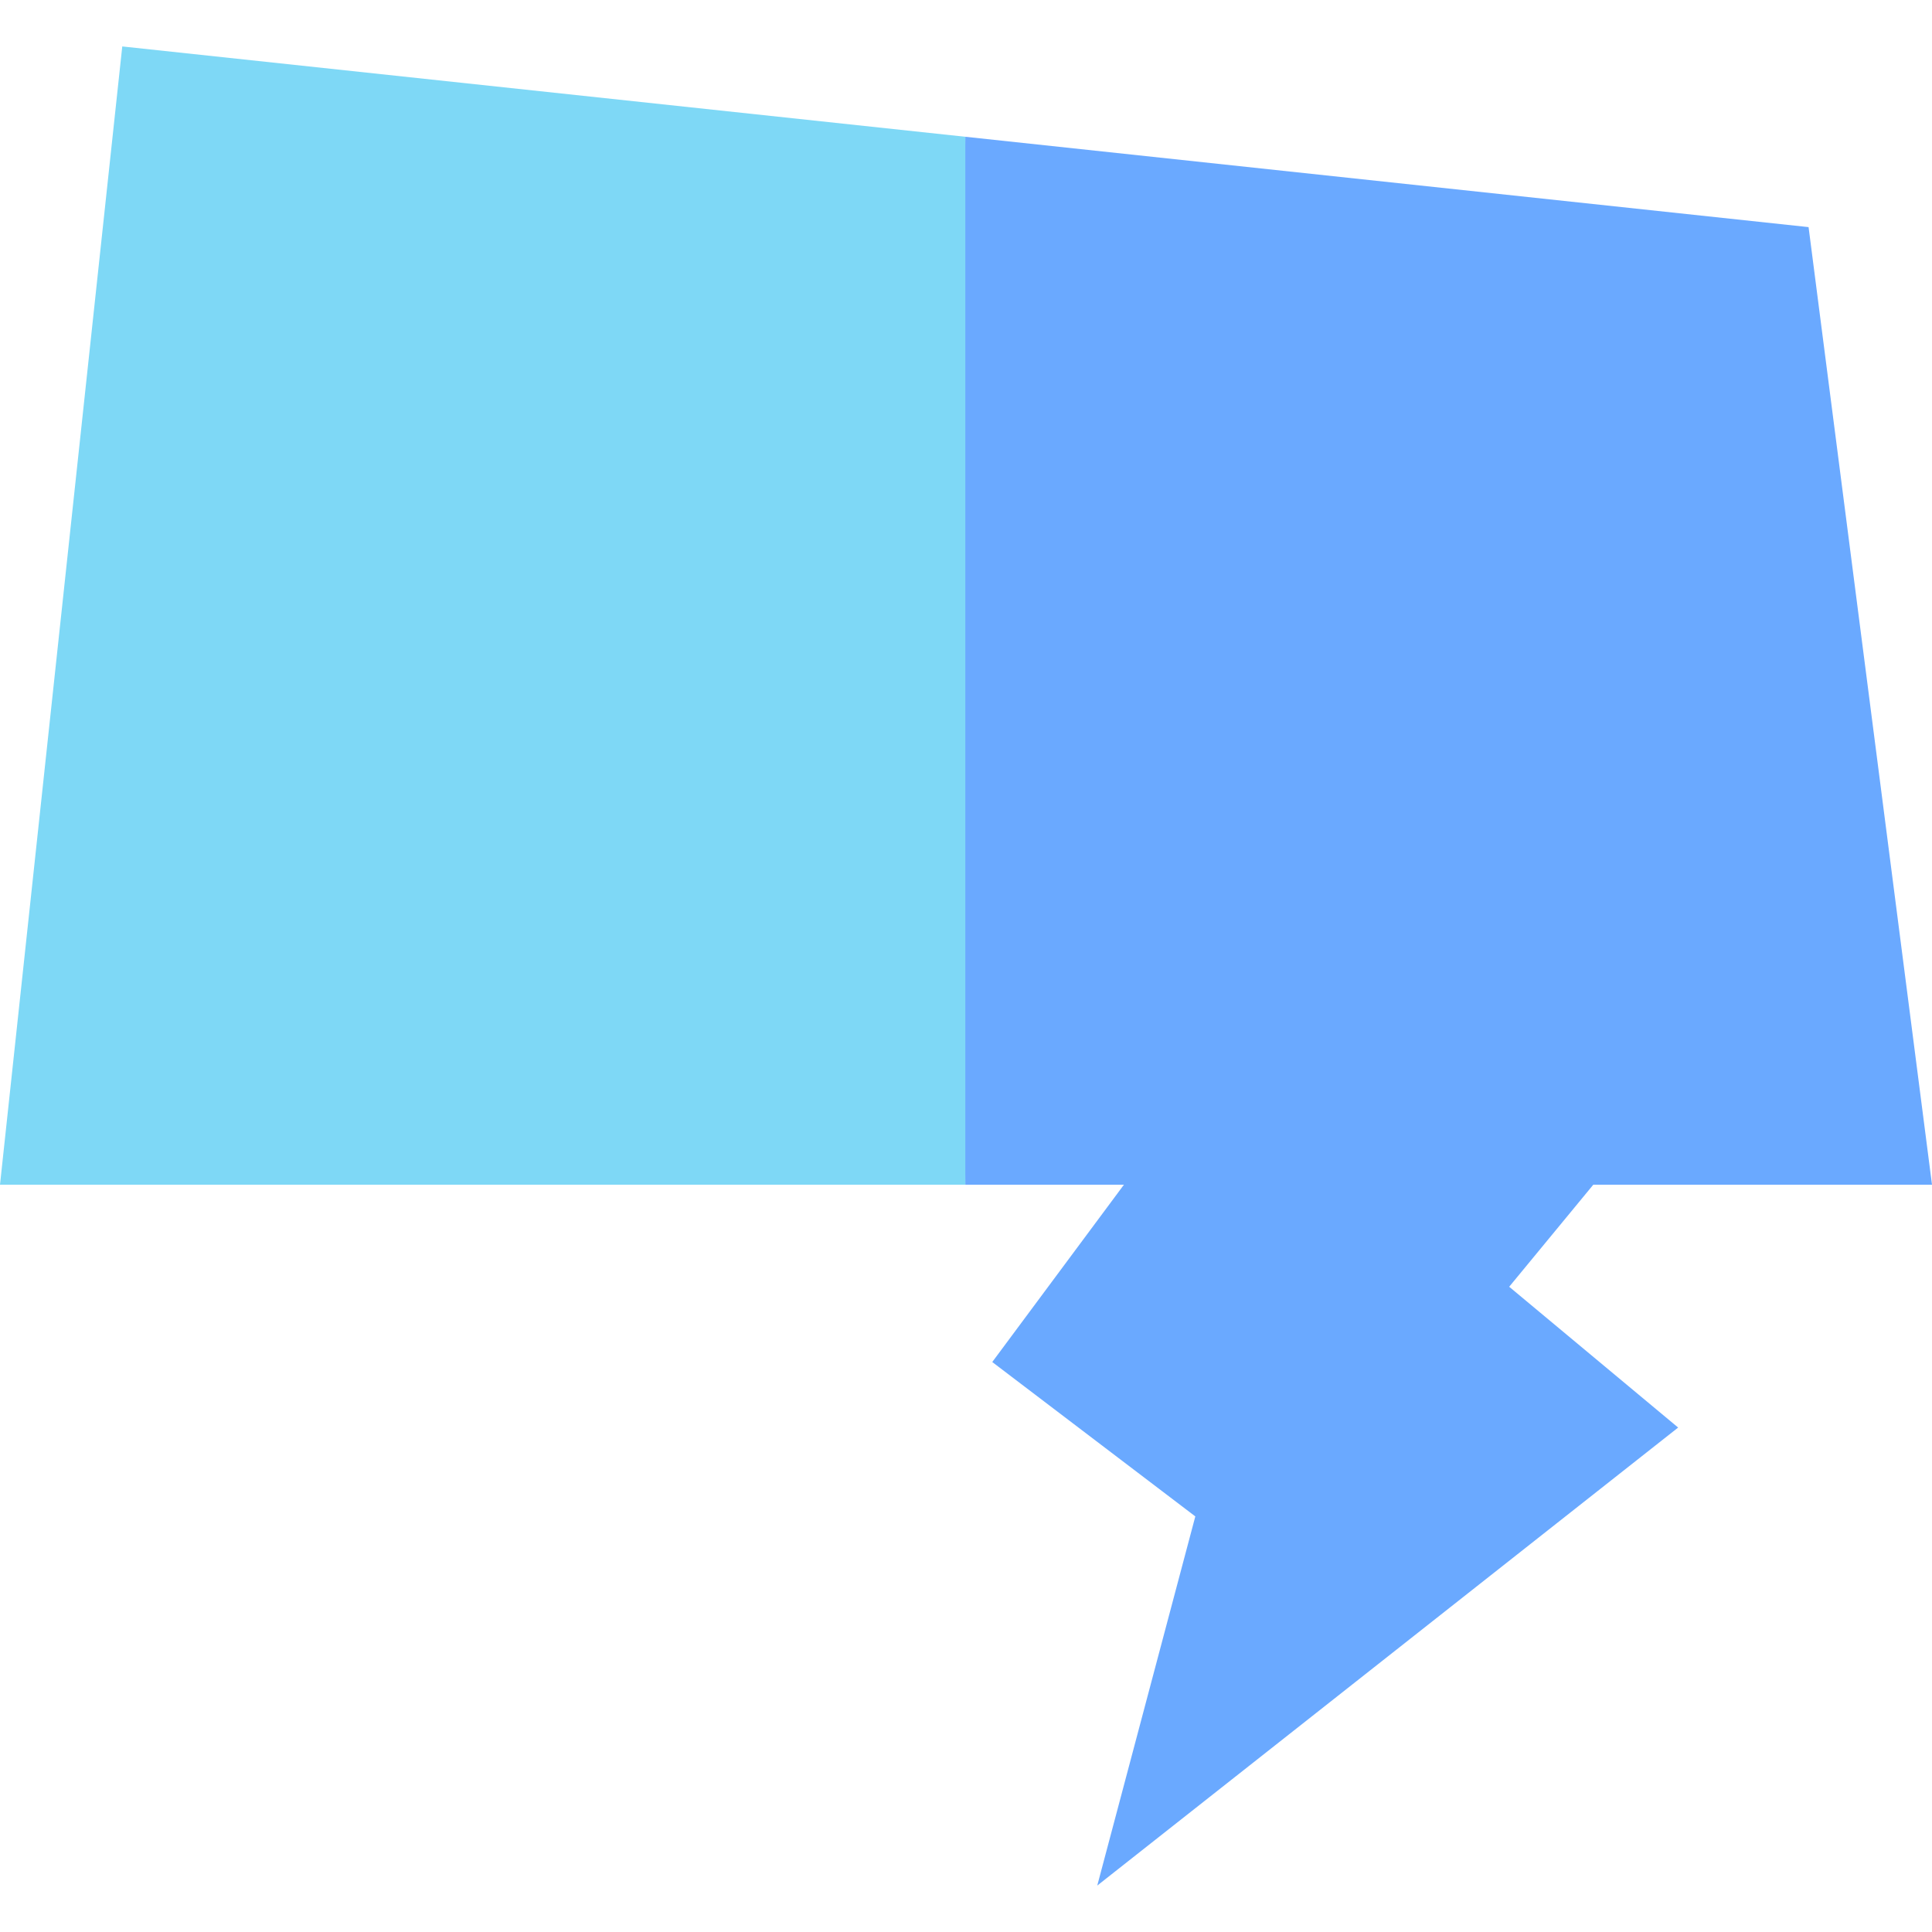 <svg id="Capa_1" enable-background="new 0 0 511.755 511.755" height="512" viewBox="0 0 511.755 511.755" width="512" xmlns="http://www.w3.org/2000/svg"><g id="XMLID_797_"><path id="XMLID_311_" d="m32.385 12.301-32.385 301.512h255.697l10-152.605-10-124.981z" fill="#7ed8f6"/><path id="XMLID_792_" d="m422.034 313.813h89.721l-32.693-253.654-223.365-23.932v277.586h42.011l-34.876 46.964 53.789 40.895-25.974 97.782 153.868-121.319-44.754-37.295z" fill="#6aa9ff"/></g></svg>
